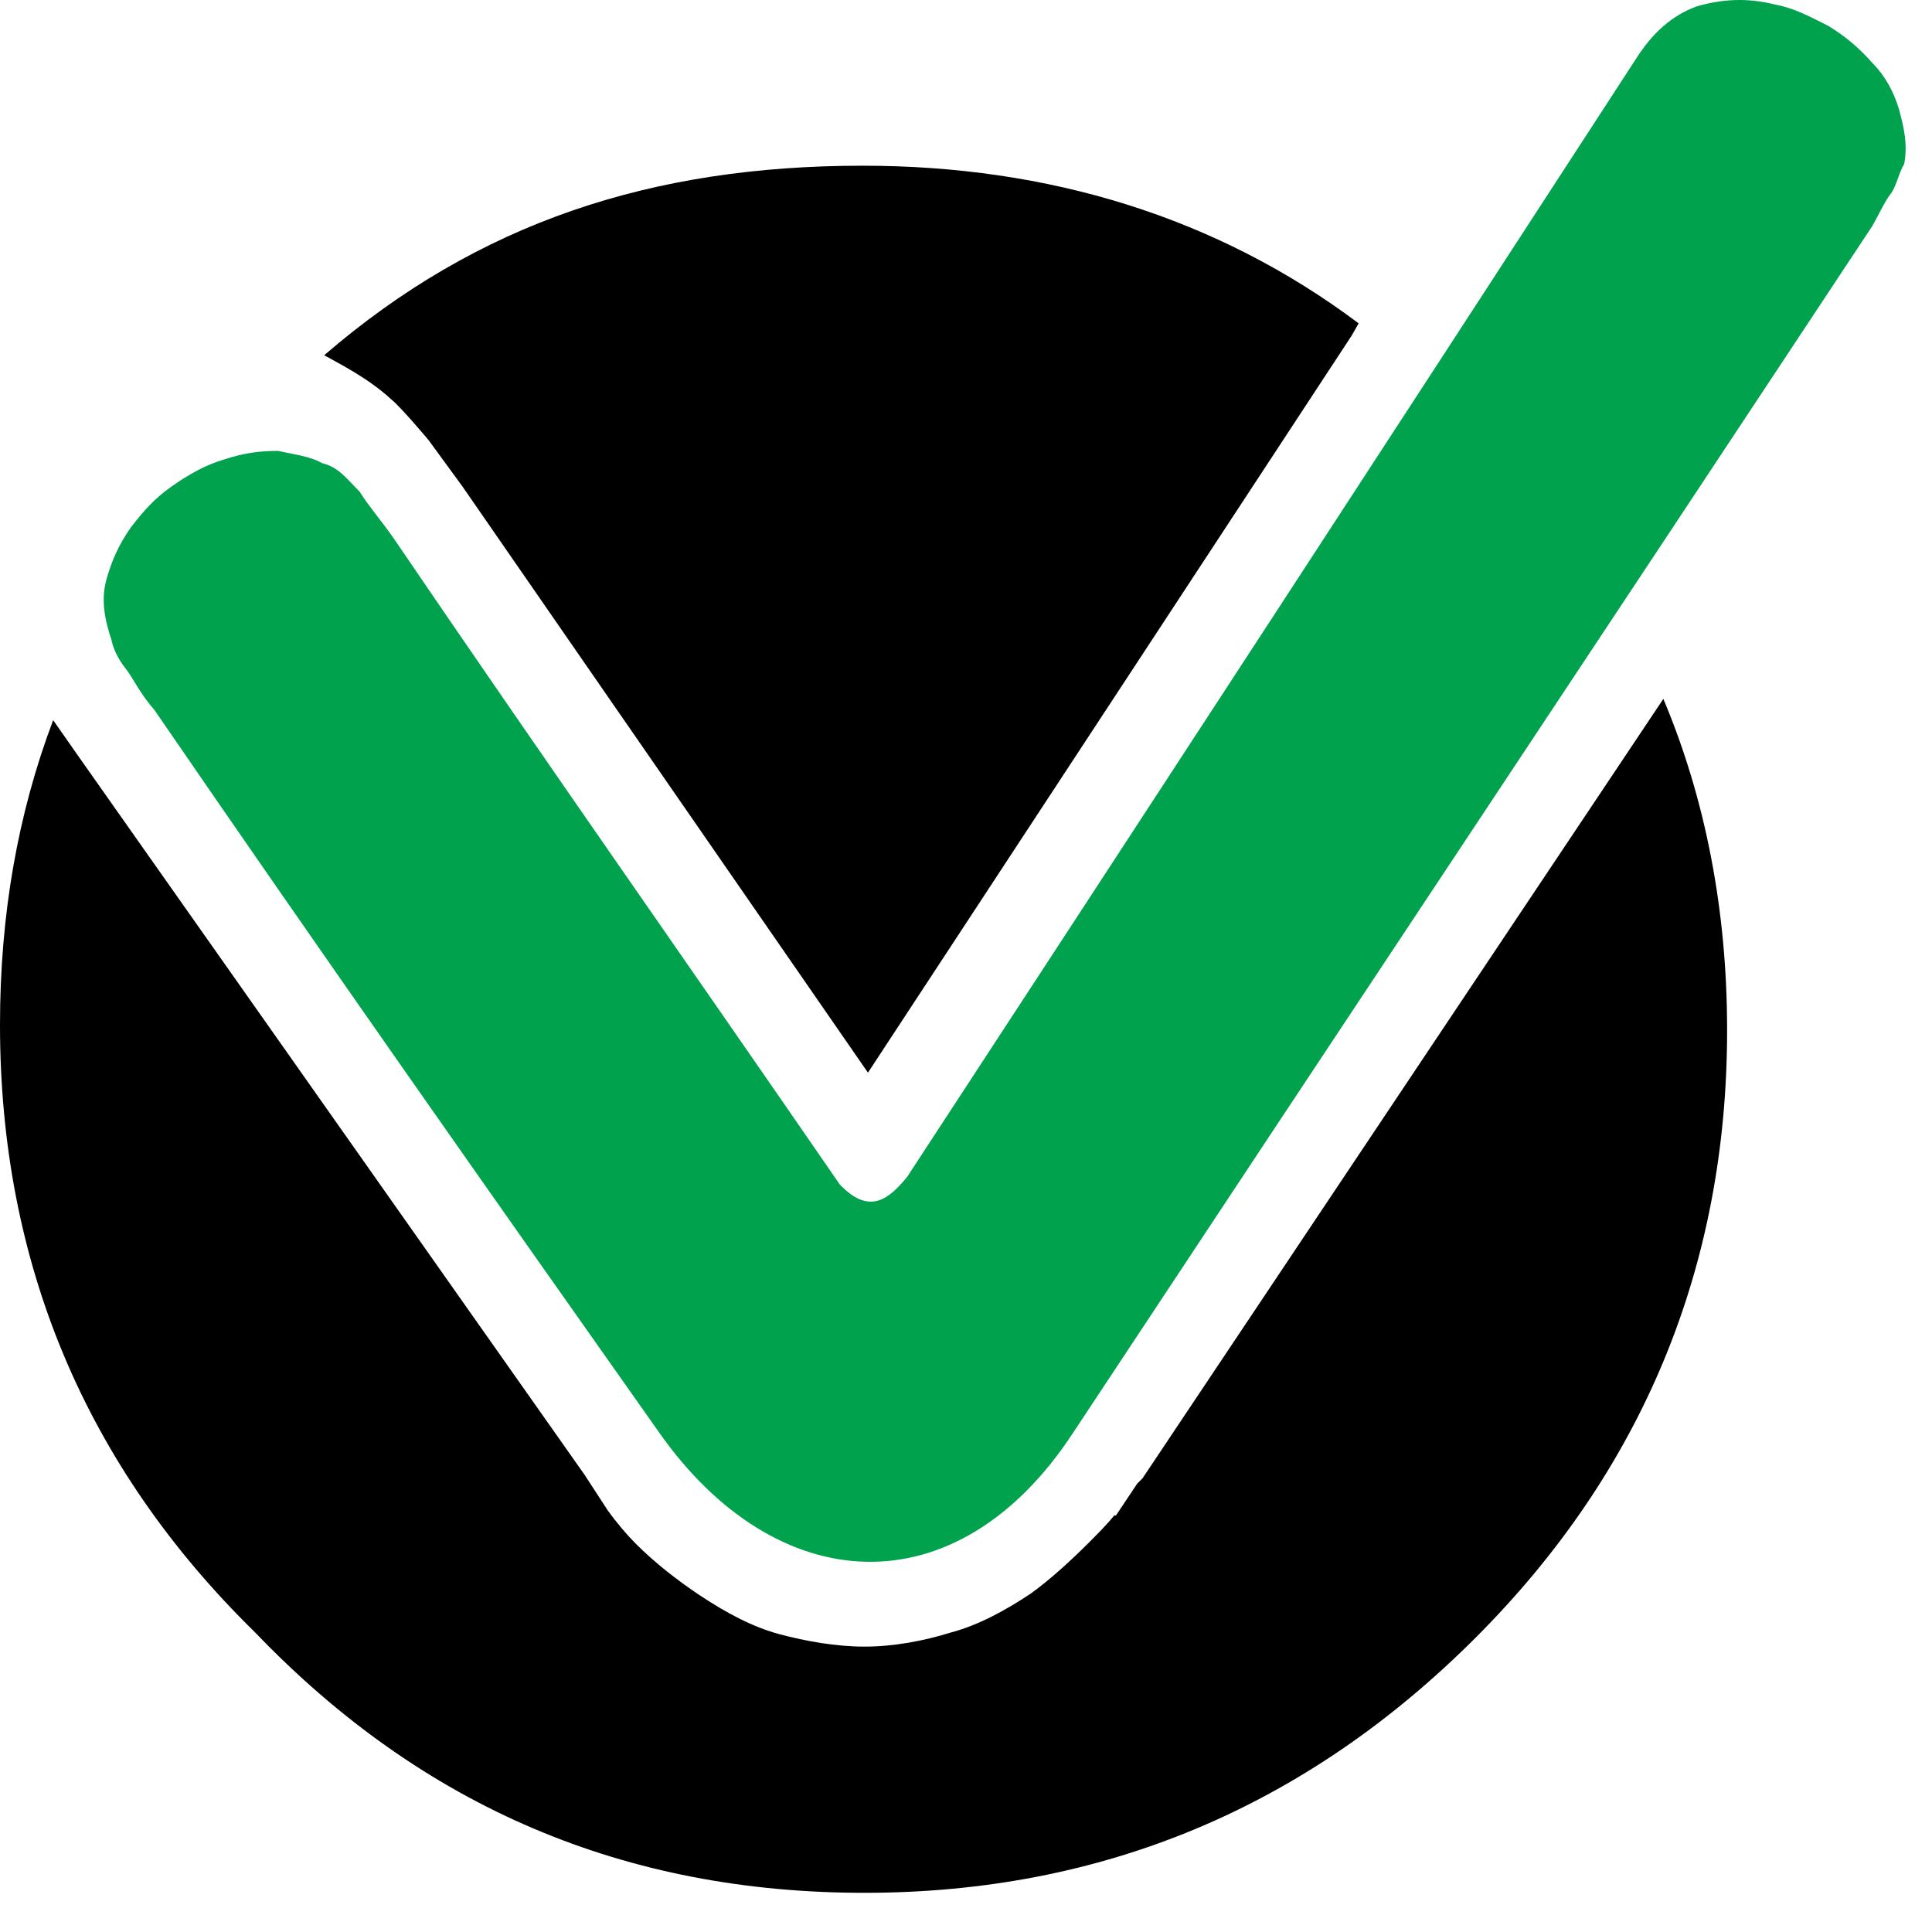 <svg width="39" height="39" viewBox="0 0 39 39" fill="none" xmlns="http://www.w3.org/2000/svg">
<path d="M17.45 38.209C22.241 38.209 26.354 36.493 29.786 33.06C33.148 29.698 34.864 25.586 34.864 20.795C34.864 18.399 34.435 16.146 33.577 14.108L23.064 29.841L22.956 29.949L22.527 30.592H22.492C22.349 30.771 22.134 30.986 21.991 31.129C21.598 31.522 21.204 31.88 20.811 32.166C20.275 32.523 19.738 32.809 19.202 32.952C18.63 33.131 18.022 33.239 17.45 33.239C16.878 33.239 16.27 33.131 15.733 32.988C15.197 32.845 14.661 32.559 14.124 32.202C13.695 31.916 13.23 31.558 12.837 31.165C12.658 30.986 12.444 30.735 12.265 30.485L11.8 29.77L1.573 15.252L1.073 14.537C0.358 16.432 0 18.471 0 20.688C0 25.479 1.716 29.591 5.149 32.952C8.546 36.493 12.623 38.209 17.45 38.209ZM6.544 7.171C9.655 4.489 13.159 3.345 17.414 3.345C21.169 3.345 24.566 4.382 27.426 6.527L27.283 6.778L17.521 21.653L9.333 9.817L8.653 8.887C8.653 8.887 8.117 8.244 7.902 8.065C7.438 7.636 6.865 7.35 6.544 7.171Z" fill="black"/>
<path d="M38.332 2.201C38.225 1.843 38.046 1.521 37.796 1.271C37.545 0.985 37.26 0.735 36.902 0.52C36.544 0.341 36.222 0.163 35.829 0.091C35.257 -0.052 34.756 -0.016 34.256 0.127C33.755 0.306 33.362 0.663 33.04 1.164C28.141 8.709 23.242 16.218 18.308 23.763C17.95 24.192 17.557 24.549 16.949 23.906C13.945 19.543 10.906 15.217 7.938 10.854C7.688 10.497 7.437 10.21 7.259 9.924C7.008 9.674 6.83 9.424 6.508 9.352C6.257 9.209 5.936 9.174 5.614 9.102C5.256 9.102 4.934 9.138 4.505 9.281C4.148 9.388 3.826 9.567 3.468 9.817C3.111 10.068 2.896 10.318 2.646 10.64C2.396 10.997 2.253 11.319 2.145 11.712C2.038 12.106 2.11 12.499 2.253 12.928C2.288 13.107 2.396 13.321 2.539 13.5C2.682 13.679 2.825 14.001 3.111 14.323C6.472 19.221 9.869 24.049 13.302 28.912C15.662 32.273 19.309 32.523 21.669 28.912C27.033 20.795 32.432 12.678 37.796 4.561C37.939 4.31 38.046 4.06 38.189 3.881C38.296 3.703 38.332 3.488 38.439 3.309C38.511 2.916 38.439 2.594 38.332 2.201Z" fill="#00A24D"/>
</svg>
